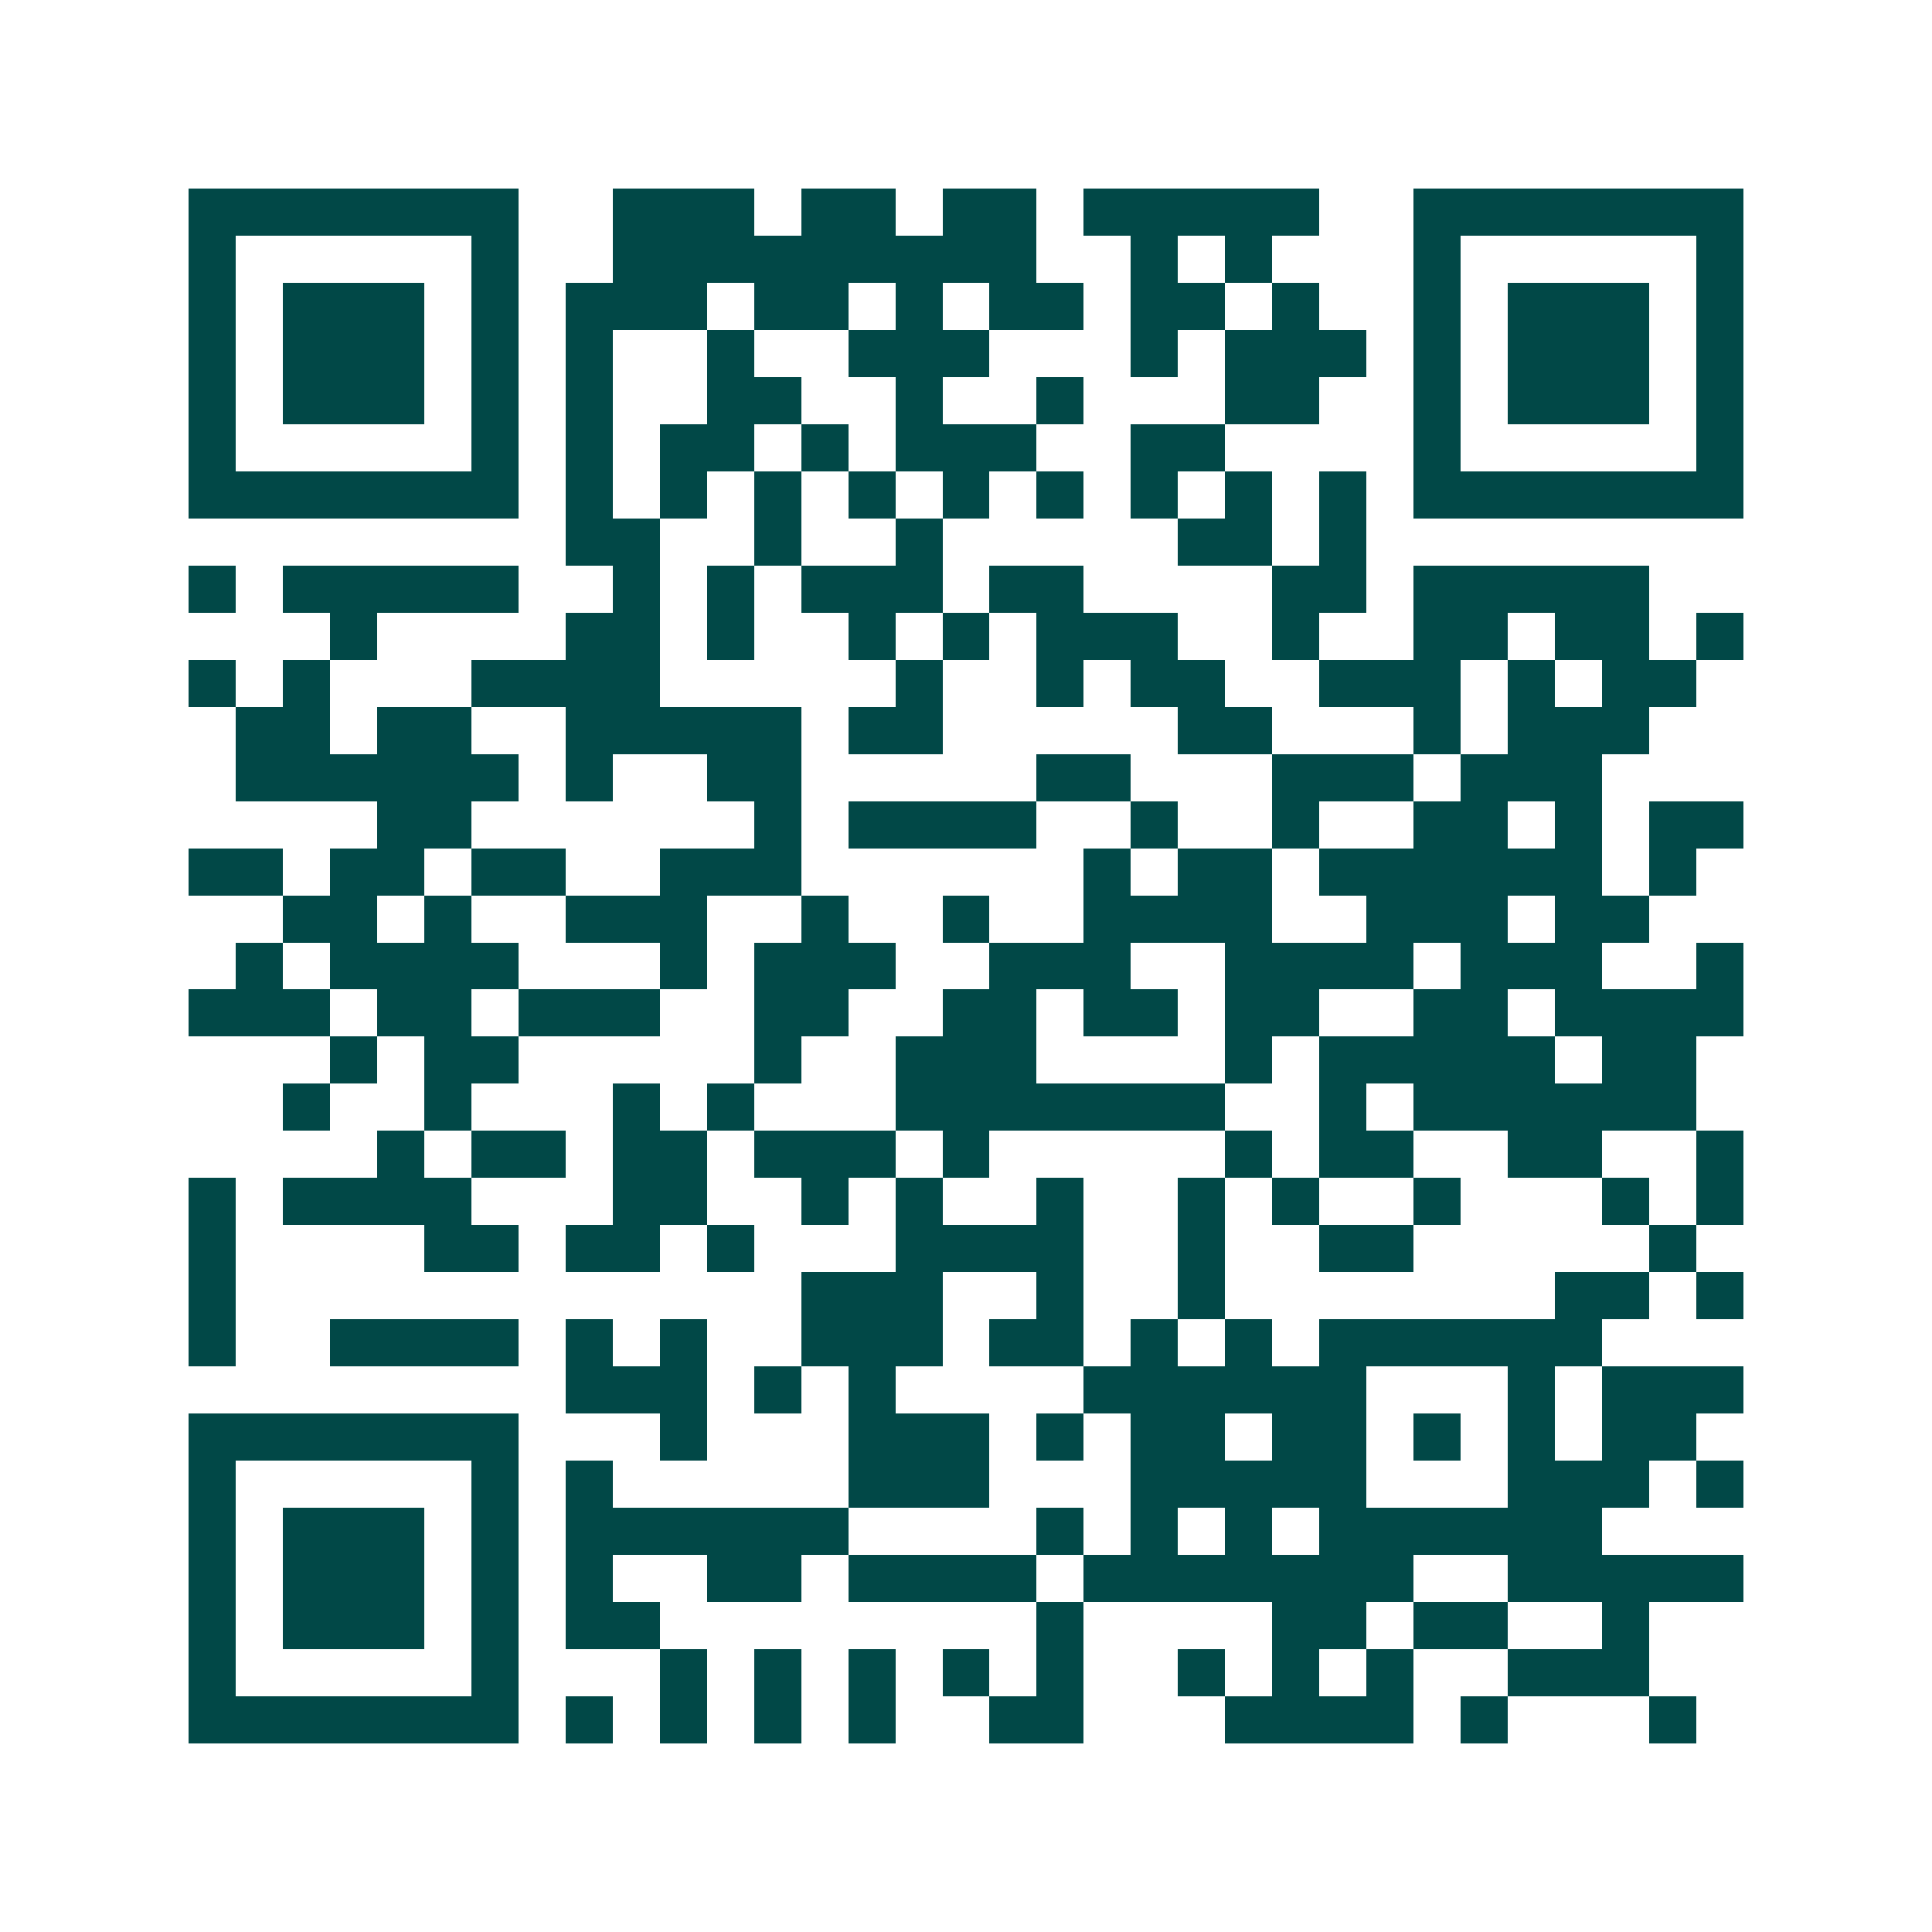 <svg xmlns="http://www.w3.org/2000/svg" width="200" height="200" viewBox="0 0 41 41" shape-rendering="crispEdges"><path fill="#ffffff" d="M0 0h41v41H0z"/><path stroke="#014847" d="M4 4.5h7m2 0h3m1 0h2m1 0h2m1 0h5m2 0h7M4 5.5h1m5 0h1m2 0h9m2 0h1m1 0h1m3 0h1m5 0h1M4 6.5h1m1 0h3m1 0h1m1 0h3m1 0h2m1 0h1m1 0h2m1 0h2m1 0h1m2 0h1m1 0h3m1 0h1M4 7.5h1m1 0h3m1 0h1m1 0h1m2 0h1m2 0h3m3 0h1m1 0h3m1 0h1m1 0h3m1 0h1M4 8.5h1m1 0h3m1 0h1m1 0h1m2 0h2m2 0h1m2 0h1m3 0h2m2 0h1m1 0h3m1 0h1M4 9.5h1m5 0h1m1 0h1m1 0h2m1 0h1m1 0h3m2 0h2m4 0h1m5 0h1M4 10.5h7m1 0h1m1 0h1m1 0h1m1 0h1m1 0h1m1 0h1m1 0h1m1 0h1m1 0h1m1 0h7M12 11.5h2m2 0h1m2 0h1m5 0h2m1 0h1M4 12.5h1m1 0h5m2 0h1m1 0h1m1 0h3m1 0h2m4 0h2m1 0h5M7 13.5h1m4 0h2m1 0h1m2 0h1m1 0h1m1 0h3m2 0h1m2 0h2m1 0h2m1 0h1M4 14.5h1m1 0h1m3 0h4m5 0h1m2 0h1m1 0h2m2 0h3m1 0h1m1 0h2M5 15.5h2m1 0h2m2 0h5m1 0h2m5 0h2m3 0h1m1 0h3M5 16.5h6m1 0h1m2 0h2m5 0h2m3 0h3m1 0h3M8 17.5h2m6 0h1m1 0h4m2 0h1m2 0h1m2 0h2m1 0h1m1 0h2M4 18.5h2m1 0h2m1 0h2m2 0h3m6 0h1m1 0h2m1 0h6m1 0h1M6 19.5h2m1 0h1m2 0h3m2 0h1m2 0h1m2 0h4m2 0h3m1 0h2M5 20.5h1m1 0h4m3 0h1m1 0h3m2 0h3m2 0h4m1 0h3m2 0h1M4 21.5h3m1 0h2m1 0h3m2 0h2m2 0h2m1 0h2m1 0h2m2 0h2m1 0h4M7 22.5h1m1 0h2m5 0h1m2 0h3m4 0h1m1 0h5m1 0h2M6 23.5h1m2 0h1m3 0h1m1 0h1m3 0h7m2 0h1m1 0h6M8 24.5h1m1 0h2m1 0h2m1 0h3m1 0h1m5 0h1m1 0h2m2 0h2m2 0h1M4 25.5h1m1 0h4m3 0h2m2 0h1m1 0h1m2 0h1m2 0h1m1 0h1m2 0h1m3 0h1m1 0h1M4 26.5h1m4 0h2m1 0h2m1 0h1m3 0h4m2 0h1m2 0h2m5 0h1M4 27.5h1m12 0h3m2 0h1m2 0h1m7 0h2m1 0h1M4 28.5h1m2 0h4m1 0h1m1 0h1m2 0h3m1 0h2m1 0h1m1 0h1m1 0h6M12 29.5h3m1 0h1m1 0h1m4 0h6m3 0h1m1 0h3M4 30.5h7m3 0h1m3 0h3m1 0h1m1 0h2m1 0h2m1 0h1m1 0h1m1 0h2M4 31.5h1m5 0h1m1 0h1m5 0h3m3 0h5m3 0h3m1 0h1M4 32.5h1m1 0h3m1 0h1m1 0h6m4 0h1m1 0h1m1 0h1m1 0h6M4 33.5h1m1 0h3m1 0h1m1 0h1m2 0h2m1 0h4m1 0h7m2 0h5M4 34.5h1m1 0h3m1 0h1m1 0h2m8 0h1m4 0h2m1 0h2m2 0h1M4 35.5h1m5 0h1m3 0h1m1 0h1m1 0h1m1 0h1m1 0h1m2 0h1m1 0h1m1 0h1m2 0h3M4 36.5h7m1 0h1m1 0h1m1 0h1m1 0h1m2 0h2m3 0h4m1 0h1m3 0h1"/></svg>
